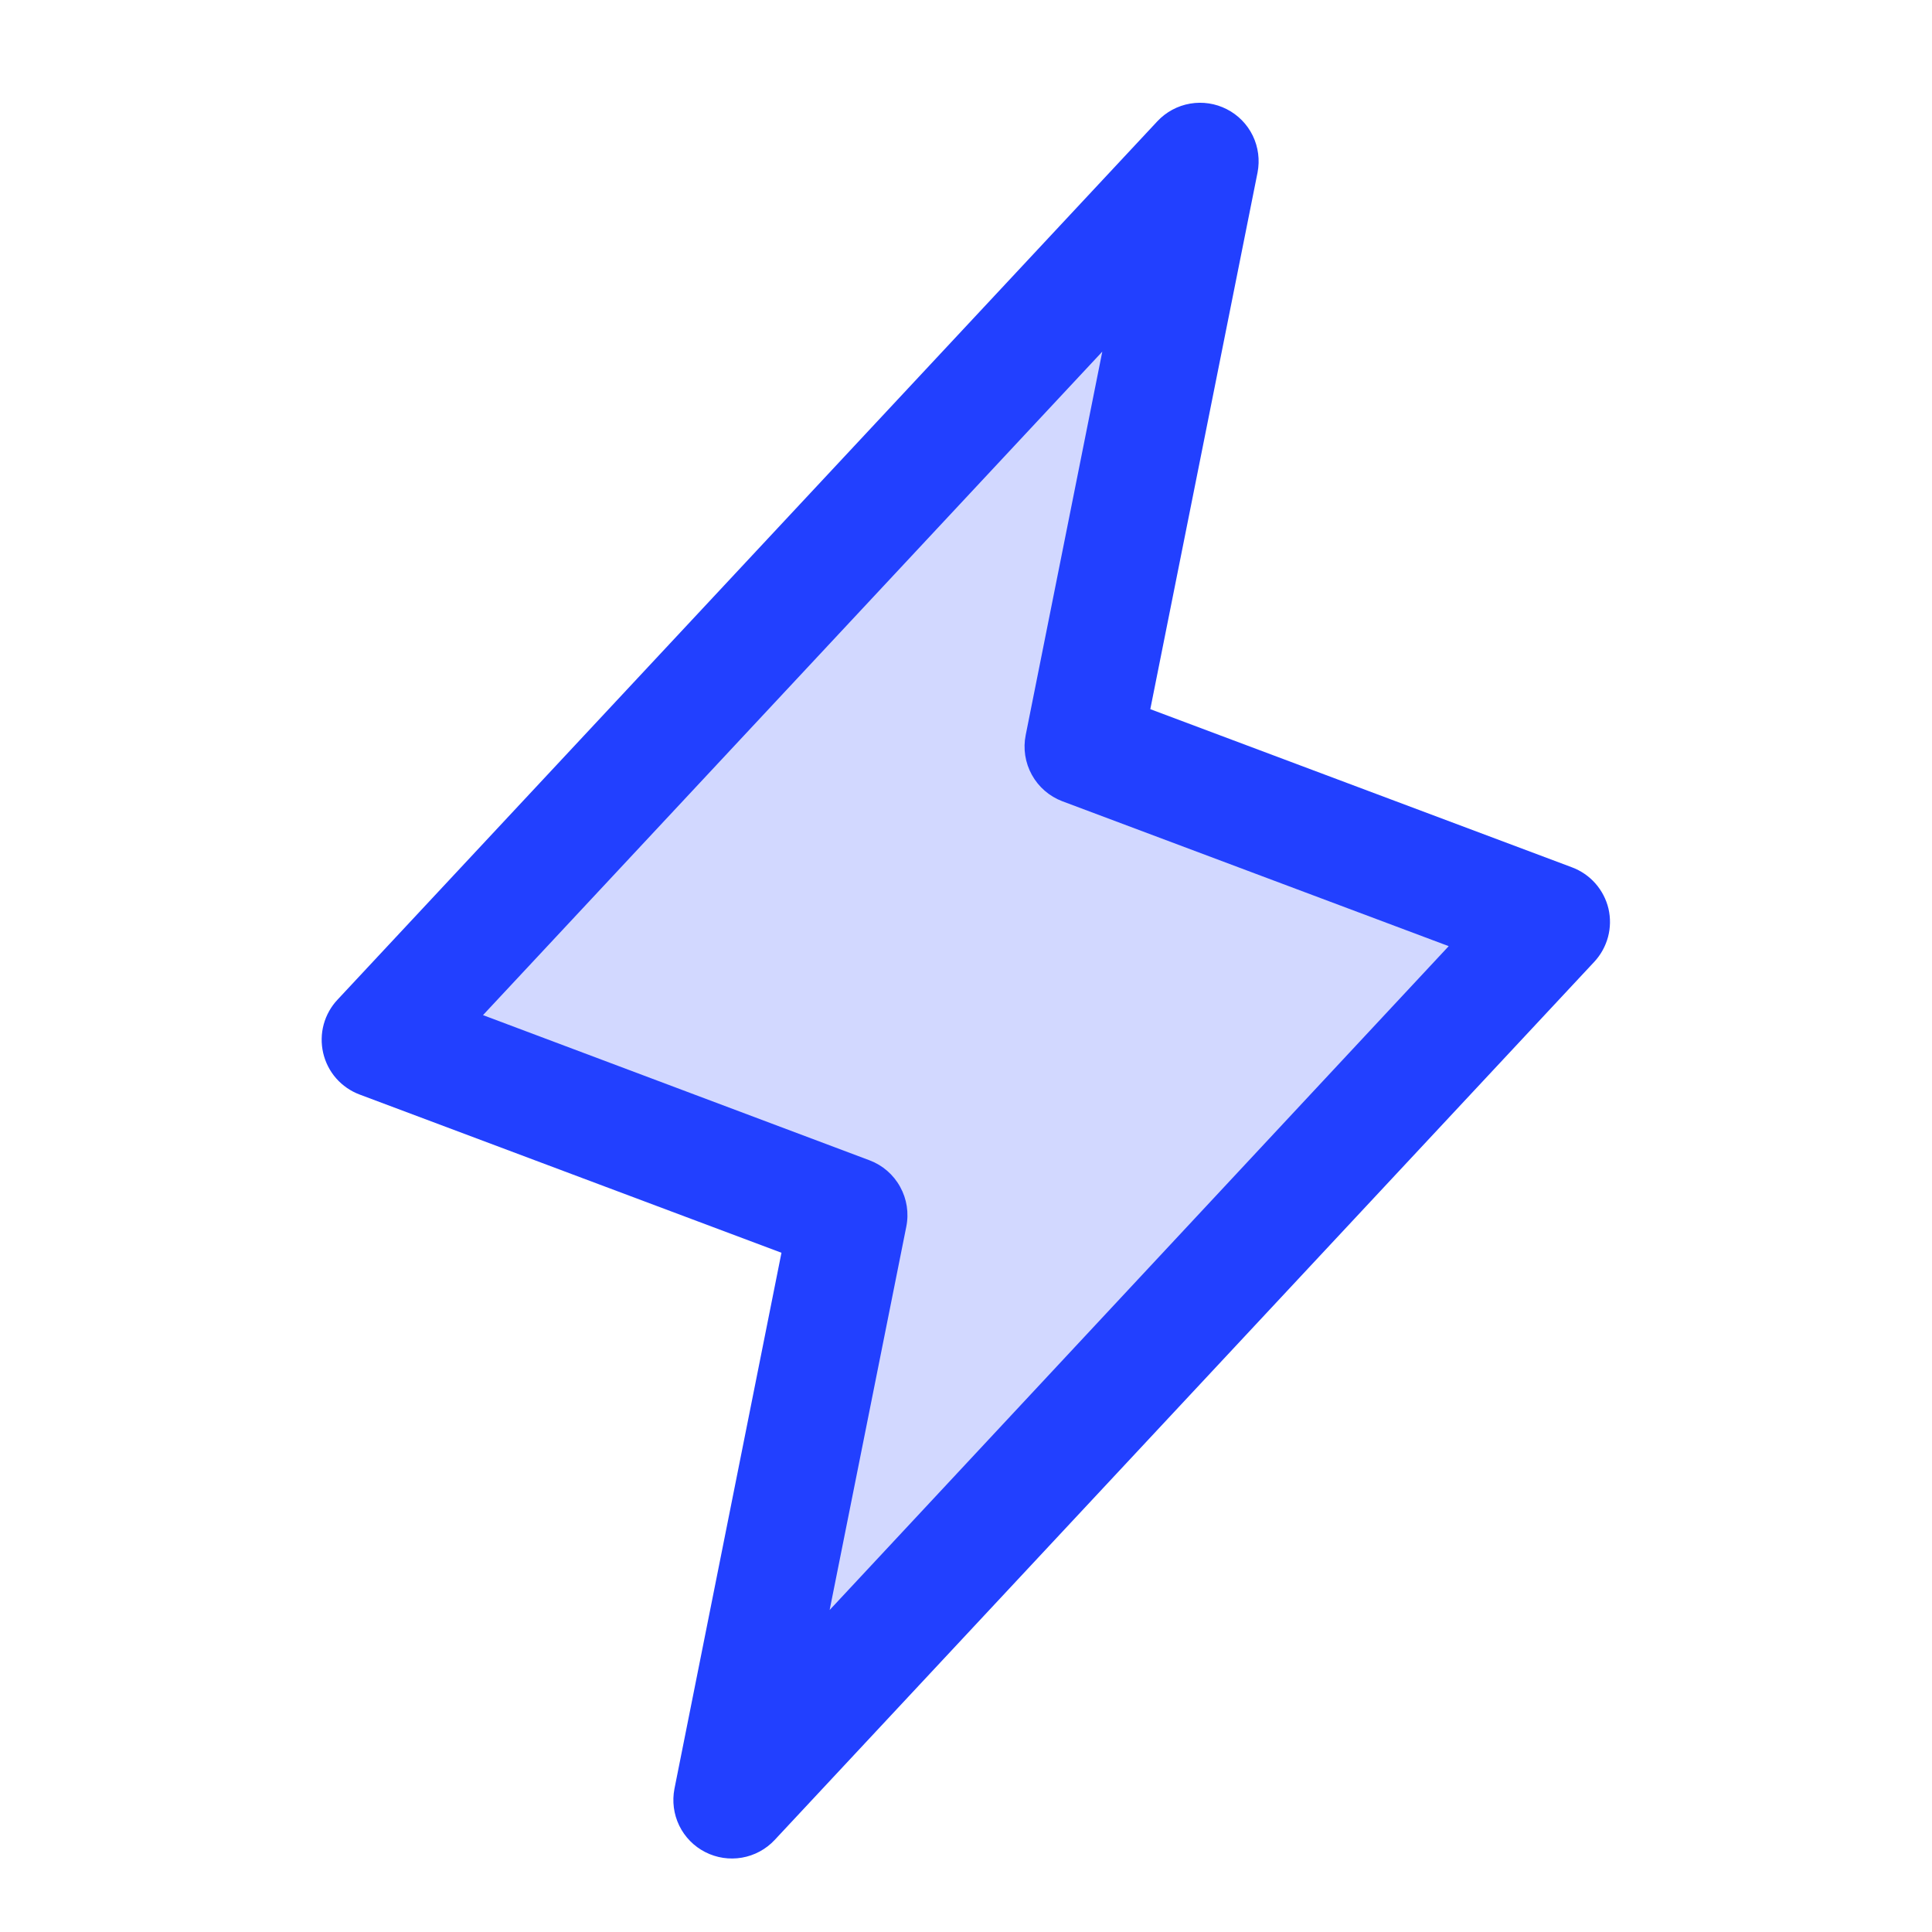 <svg width="33" height="33" viewBox="0 0 33 33" fill="none" xmlns="http://www.w3.org/2000/svg">
<path opacity="0.2" d="M12.5 30.75L14.5 20.75L6.5 17.75L20.5 2.75L18.5 12.75L26.5 15.75L12.5 30.75Z" fill="#2240FF"/>
<path d="M27.474 15.521C27.436 15.361 27.359 15.213 27.25 15.089C27.141 14.966 27.003 14.871 26.849 14.814L19.648 12.113L21.48 2.946C21.521 2.733 21.493 2.513 21.398 2.317C21.303 2.122 21.147 1.963 20.954 1.865C20.761 1.766 20.541 1.733 20.327 1.77C20.113 1.807 19.917 1.913 19.769 2.071L5.769 17.071C5.655 17.191 5.573 17.337 5.529 17.497C5.486 17.656 5.483 17.823 5.52 17.985C5.557 18.145 5.633 18.295 5.742 18.419C5.851 18.543 5.989 18.638 6.144 18.696L13.348 21.398L11.52 30.554C11.479 30.767 11.507 30.987 11.602 31.183C11.697 31.378 11.853 31.537 12.046 31.635C12.239 31.734 12.46 31.767 12.673 31.73C12.887 31.693 13.083 31.587 13.231 31.429L27.231 16.429C27.343 16.309 27.423 16.163 27.466 16.005C27.508 15.847 27.511 15.681 27.474 15.521ZM14.171 27.5L15.48 20.953C15.527 20.72 15.49 20.479 15.375 20.272C15.261 20.064 15.076 19.904 14.855 19.82L8.25 17.339L18.828 6.006L17.52 12.554C17.473 12.786 17.51 13.027 17.625 13.235C17.739 13.442 17.924 13.602 18.145 13.686L24.745 16.161L14.171 27.5Z" fill="#2240FF"/>
</svg>
